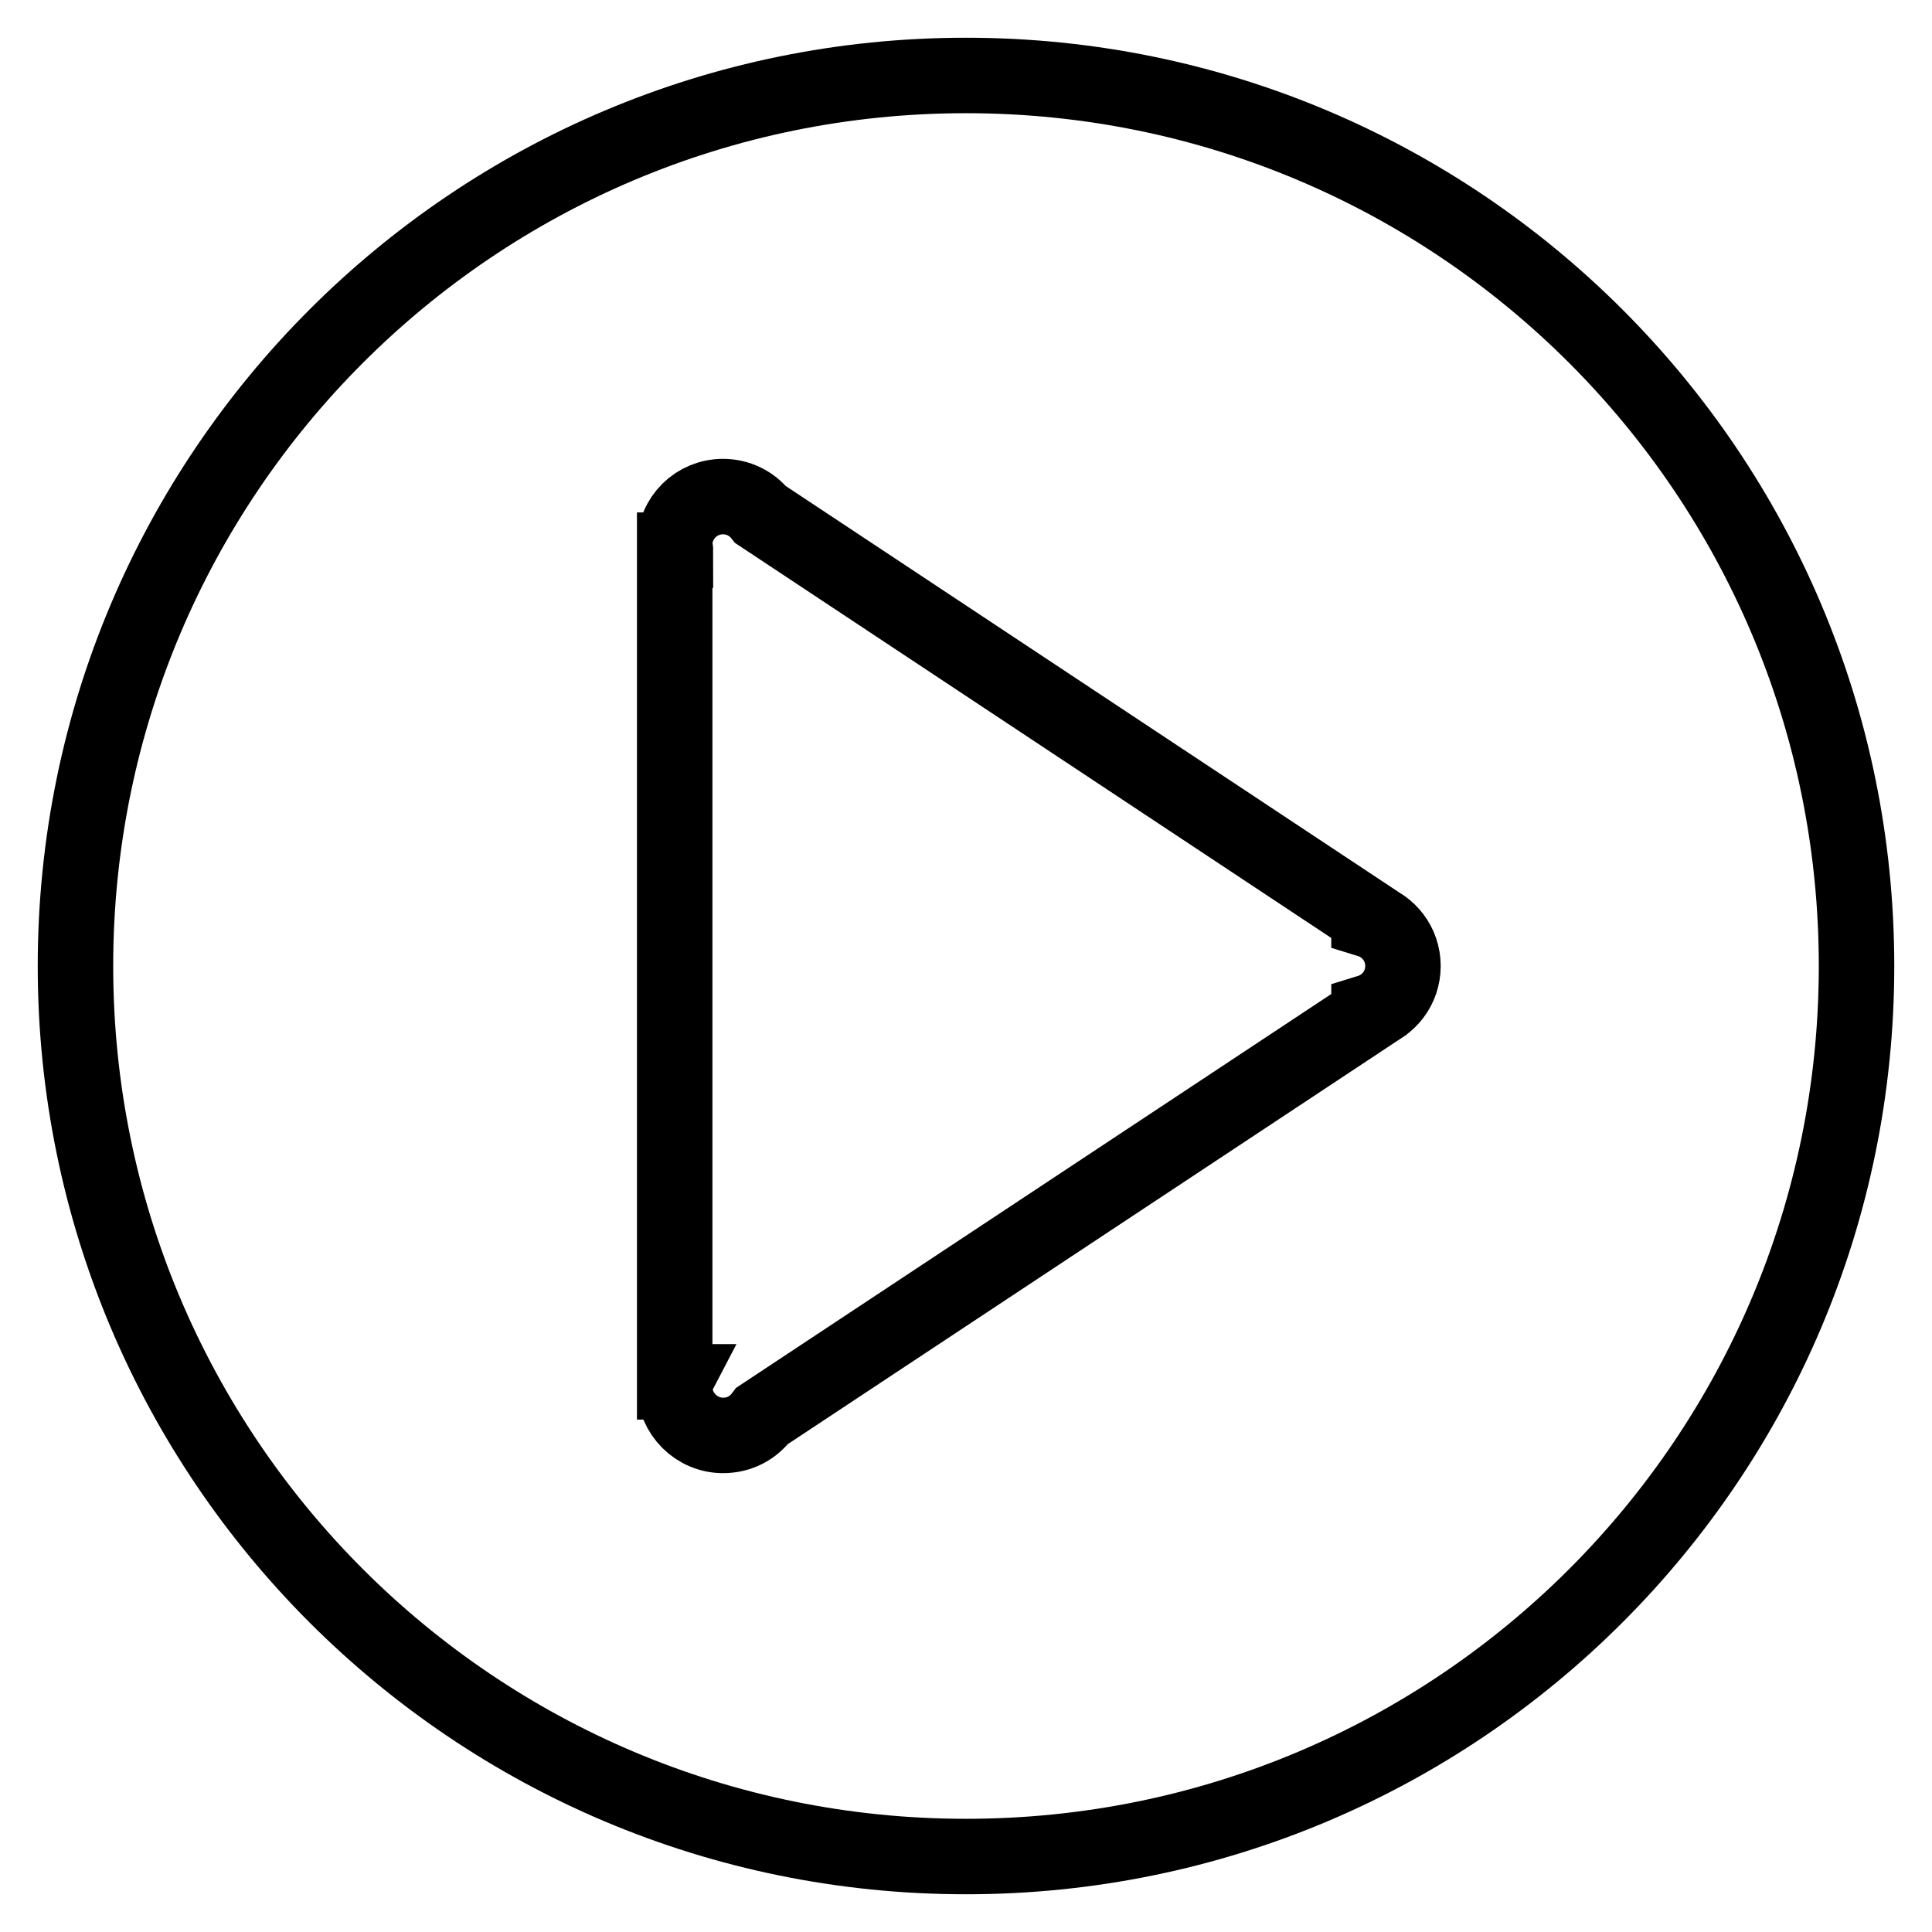 <?xml version="1.0" encoding="utf-8"?>
<!-- Svg Vector Icons : http://www.onlinewebfonts.com/icon -->
<!DOCTYPE svg PUBLIC "-//W3C//DTD SVG 1.1//EN" "http://www.w3.org/Graphics/SVG/1.1/DTD/svg11.dtd">
<svg version="1.1" xmlns="http://www.w3.org/2000/svg" xmlns:xlink="http://www.w3.org/1999/xlink" x="0px" y="0px" viewBox="0 0 256 256" enable-background="new 0 0 256 256" xml:space="preserve">
<g> <path stroke-width="10" fill-opacity="0" stroke="#000000"  d="M128,10C62.8,10,10,62.8,10,128c0,65.2,52.8,118,118,118s118-52.8,118-118C246,62.8,193.2,10,128,10z  M181.4,134.1v0.3L101,187.6c-1.2,1.6-3,2.6-5.2,2.6c-3.5,0-6.4-2.9-6.4-6.4c0-0.2,0-0.5,0.1-0.7l-0.1,0V72.9l0.1,0 c0-0.2-0.1-0.5-0.1-0.7c0-3.6,2.9-6.4,6.4-6.4c2,0,3.8,0.9,5,2.4l80.6,53.4v0.3c2.6,0.8,4.5,3.2,4.5,6.1S184,133.3,181.4,134.1z"/></g>
</svg>